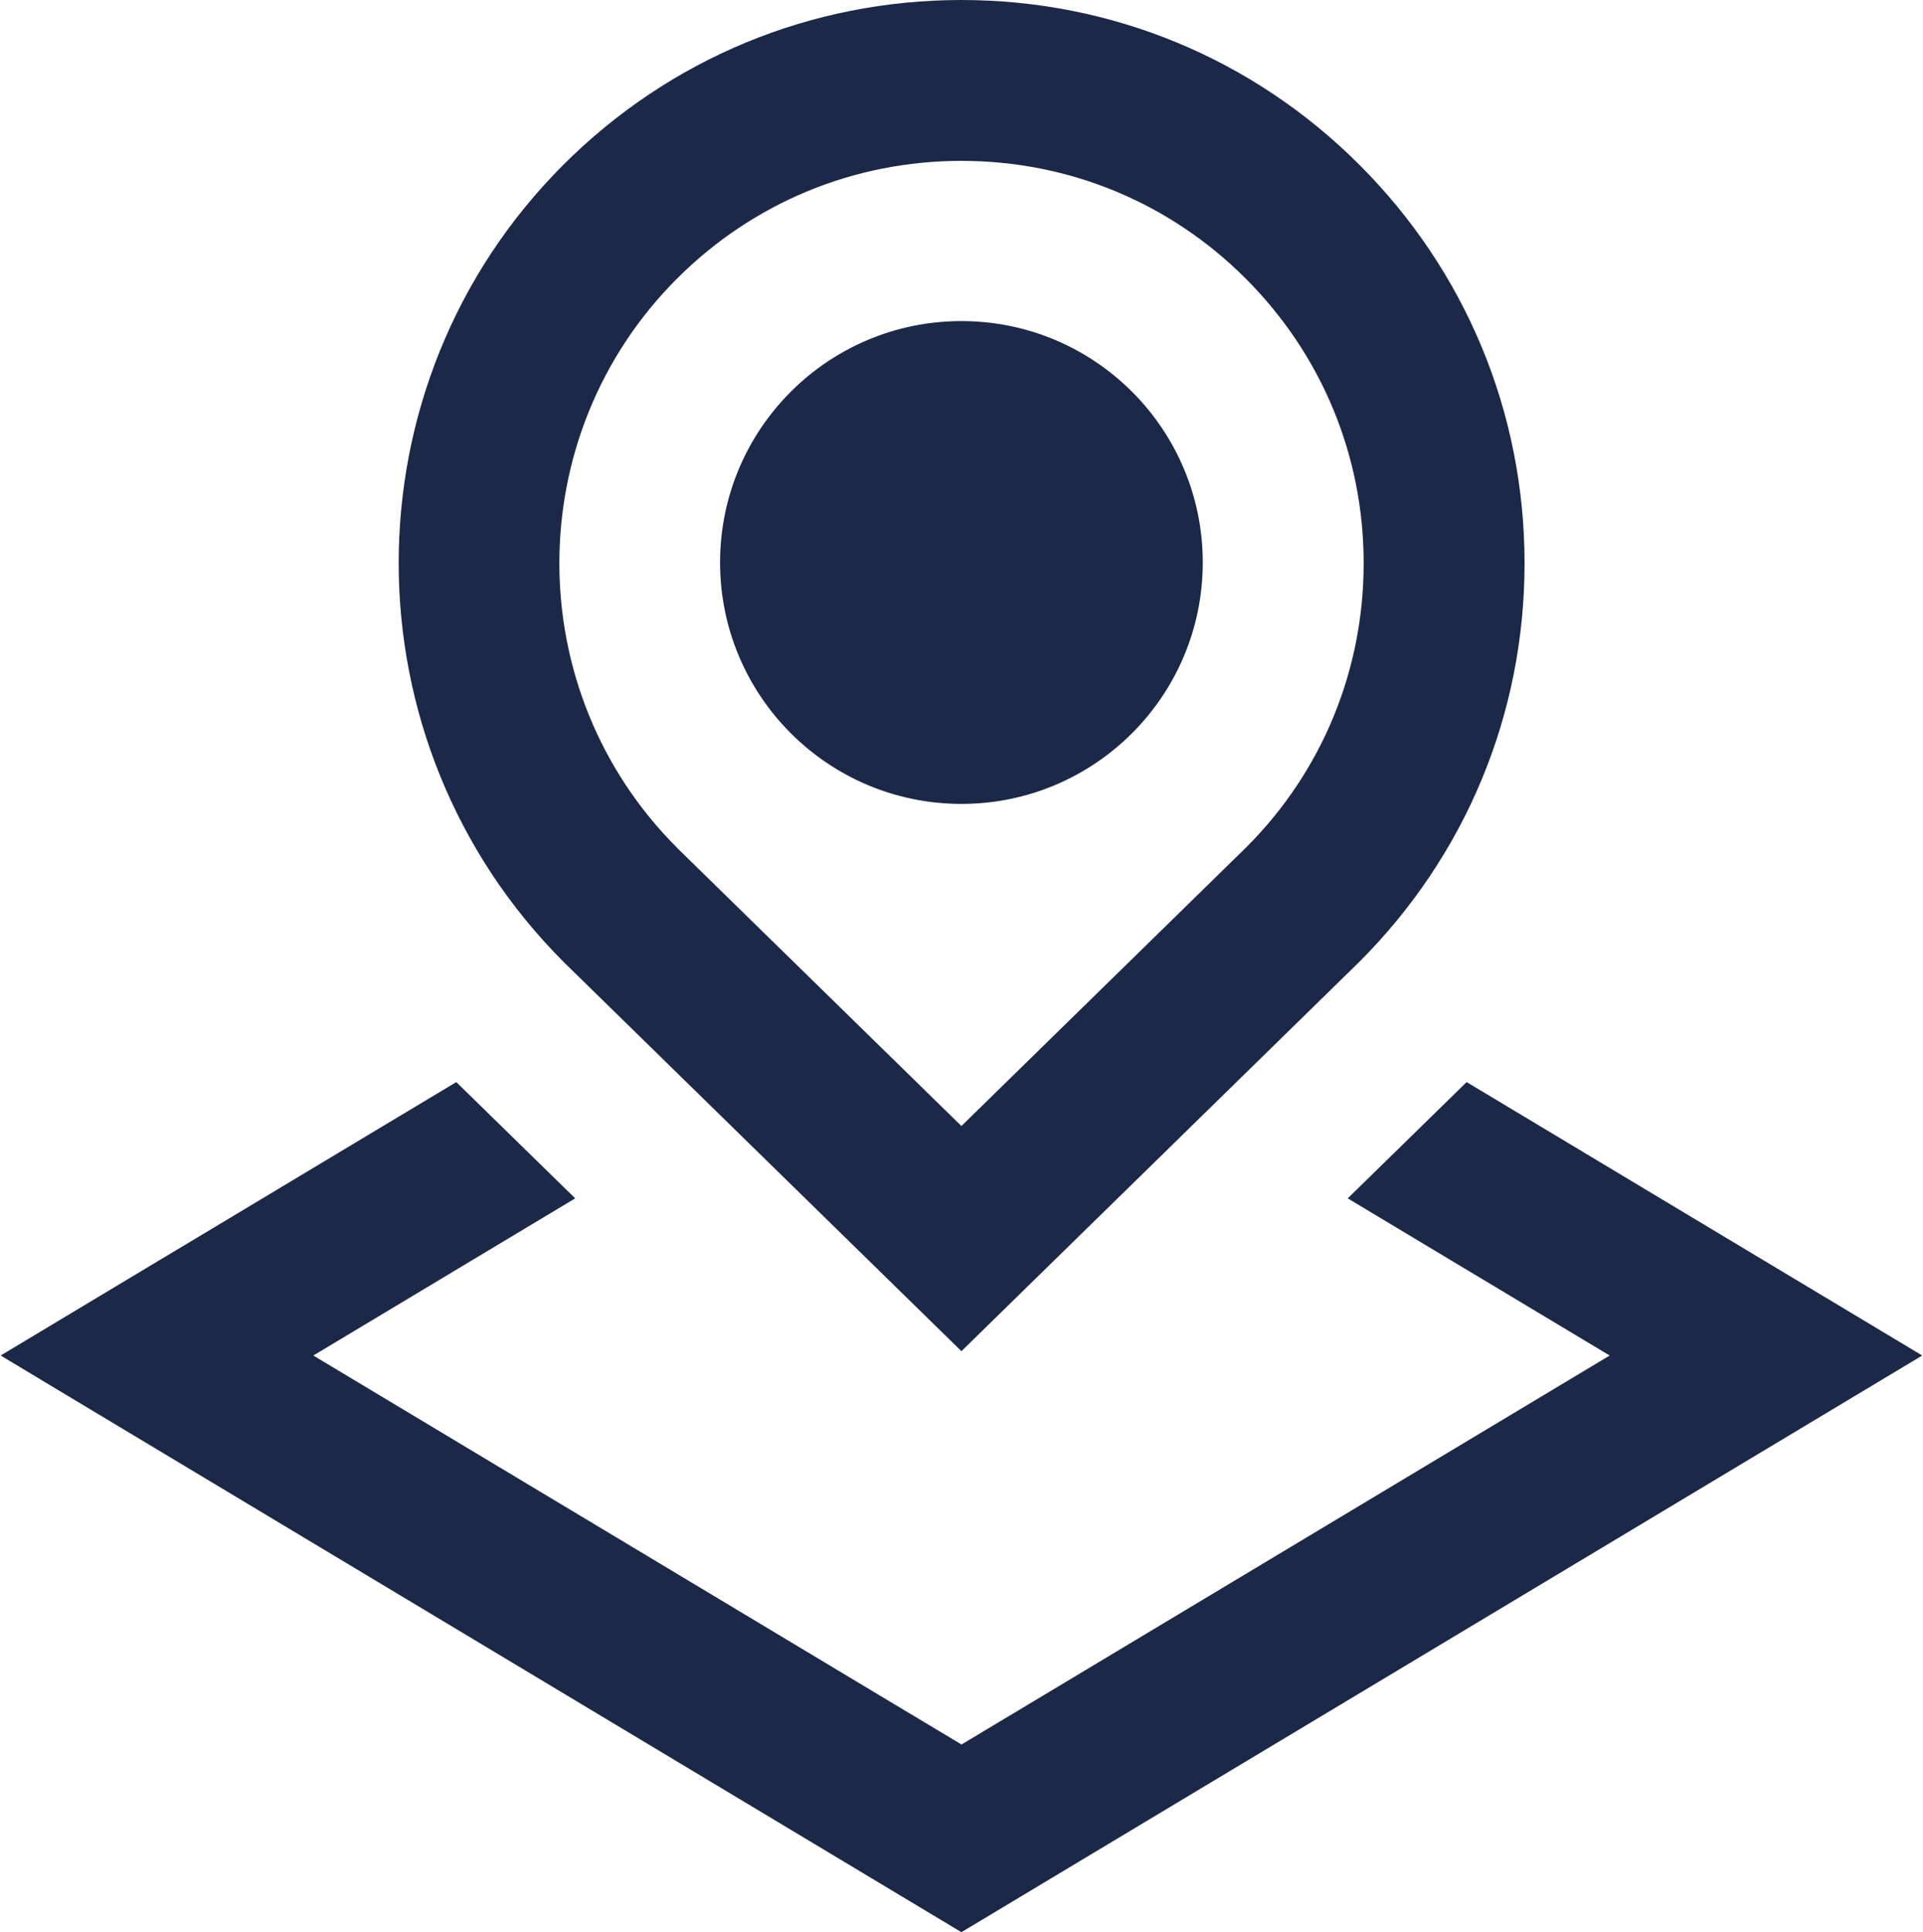 <?xml version="1.0" encoding="UTF-8"?> <svg xmlns="http://www.w3.org/2000/svg" width="668" height="671" viewBox="0 0 668 671" fill="none"><path d="M667.726 470.742L333.972 671L0.219 470.742L158.502 375.783L199.806 416.165L108.843 470.742L334 605.831L559.157 470.742L468.167 416.165L509.47 375.783L667.781 470.77L667.726 470.742ZM195.865 334.145C119.406 257.658 119.406 133.552 195.642 57.288C232.586 20.344 281.742 0 333.972 0C386.202 0 435.359 20.344 472.275 57.288C509.219 94.232 529.591 143.361 529.591 195.619C529.591 247.877 509.219 296.977 472.275 333.949L333.972 469.233L195.865 334.145ZM235.157 294.406L333.972 391.042L432.983 294.183C459.168 267.998 473.7 232.926 473.7 195.591C473.7 158.256 459.14 123.184 432.76 96.775C406.379 70.367 371.307 55.863 333.972 55.863C296.637 55.863 261.537 70.395 235.157 96.775C180.691 151.269 180.691 239.912 235.157 294.378V294.406ZM333.972 279.176C380.278 279.176 417.809 241.645 417.809 195.339C417.809 149.033 380.278 111.503 333.972 111.503C287.666 111.503 250.136 149.033 250.136 195.339C250.136 241.645 287.666 279.176 333.972 279.176Z" fill="#1B2848"></path></svg> 